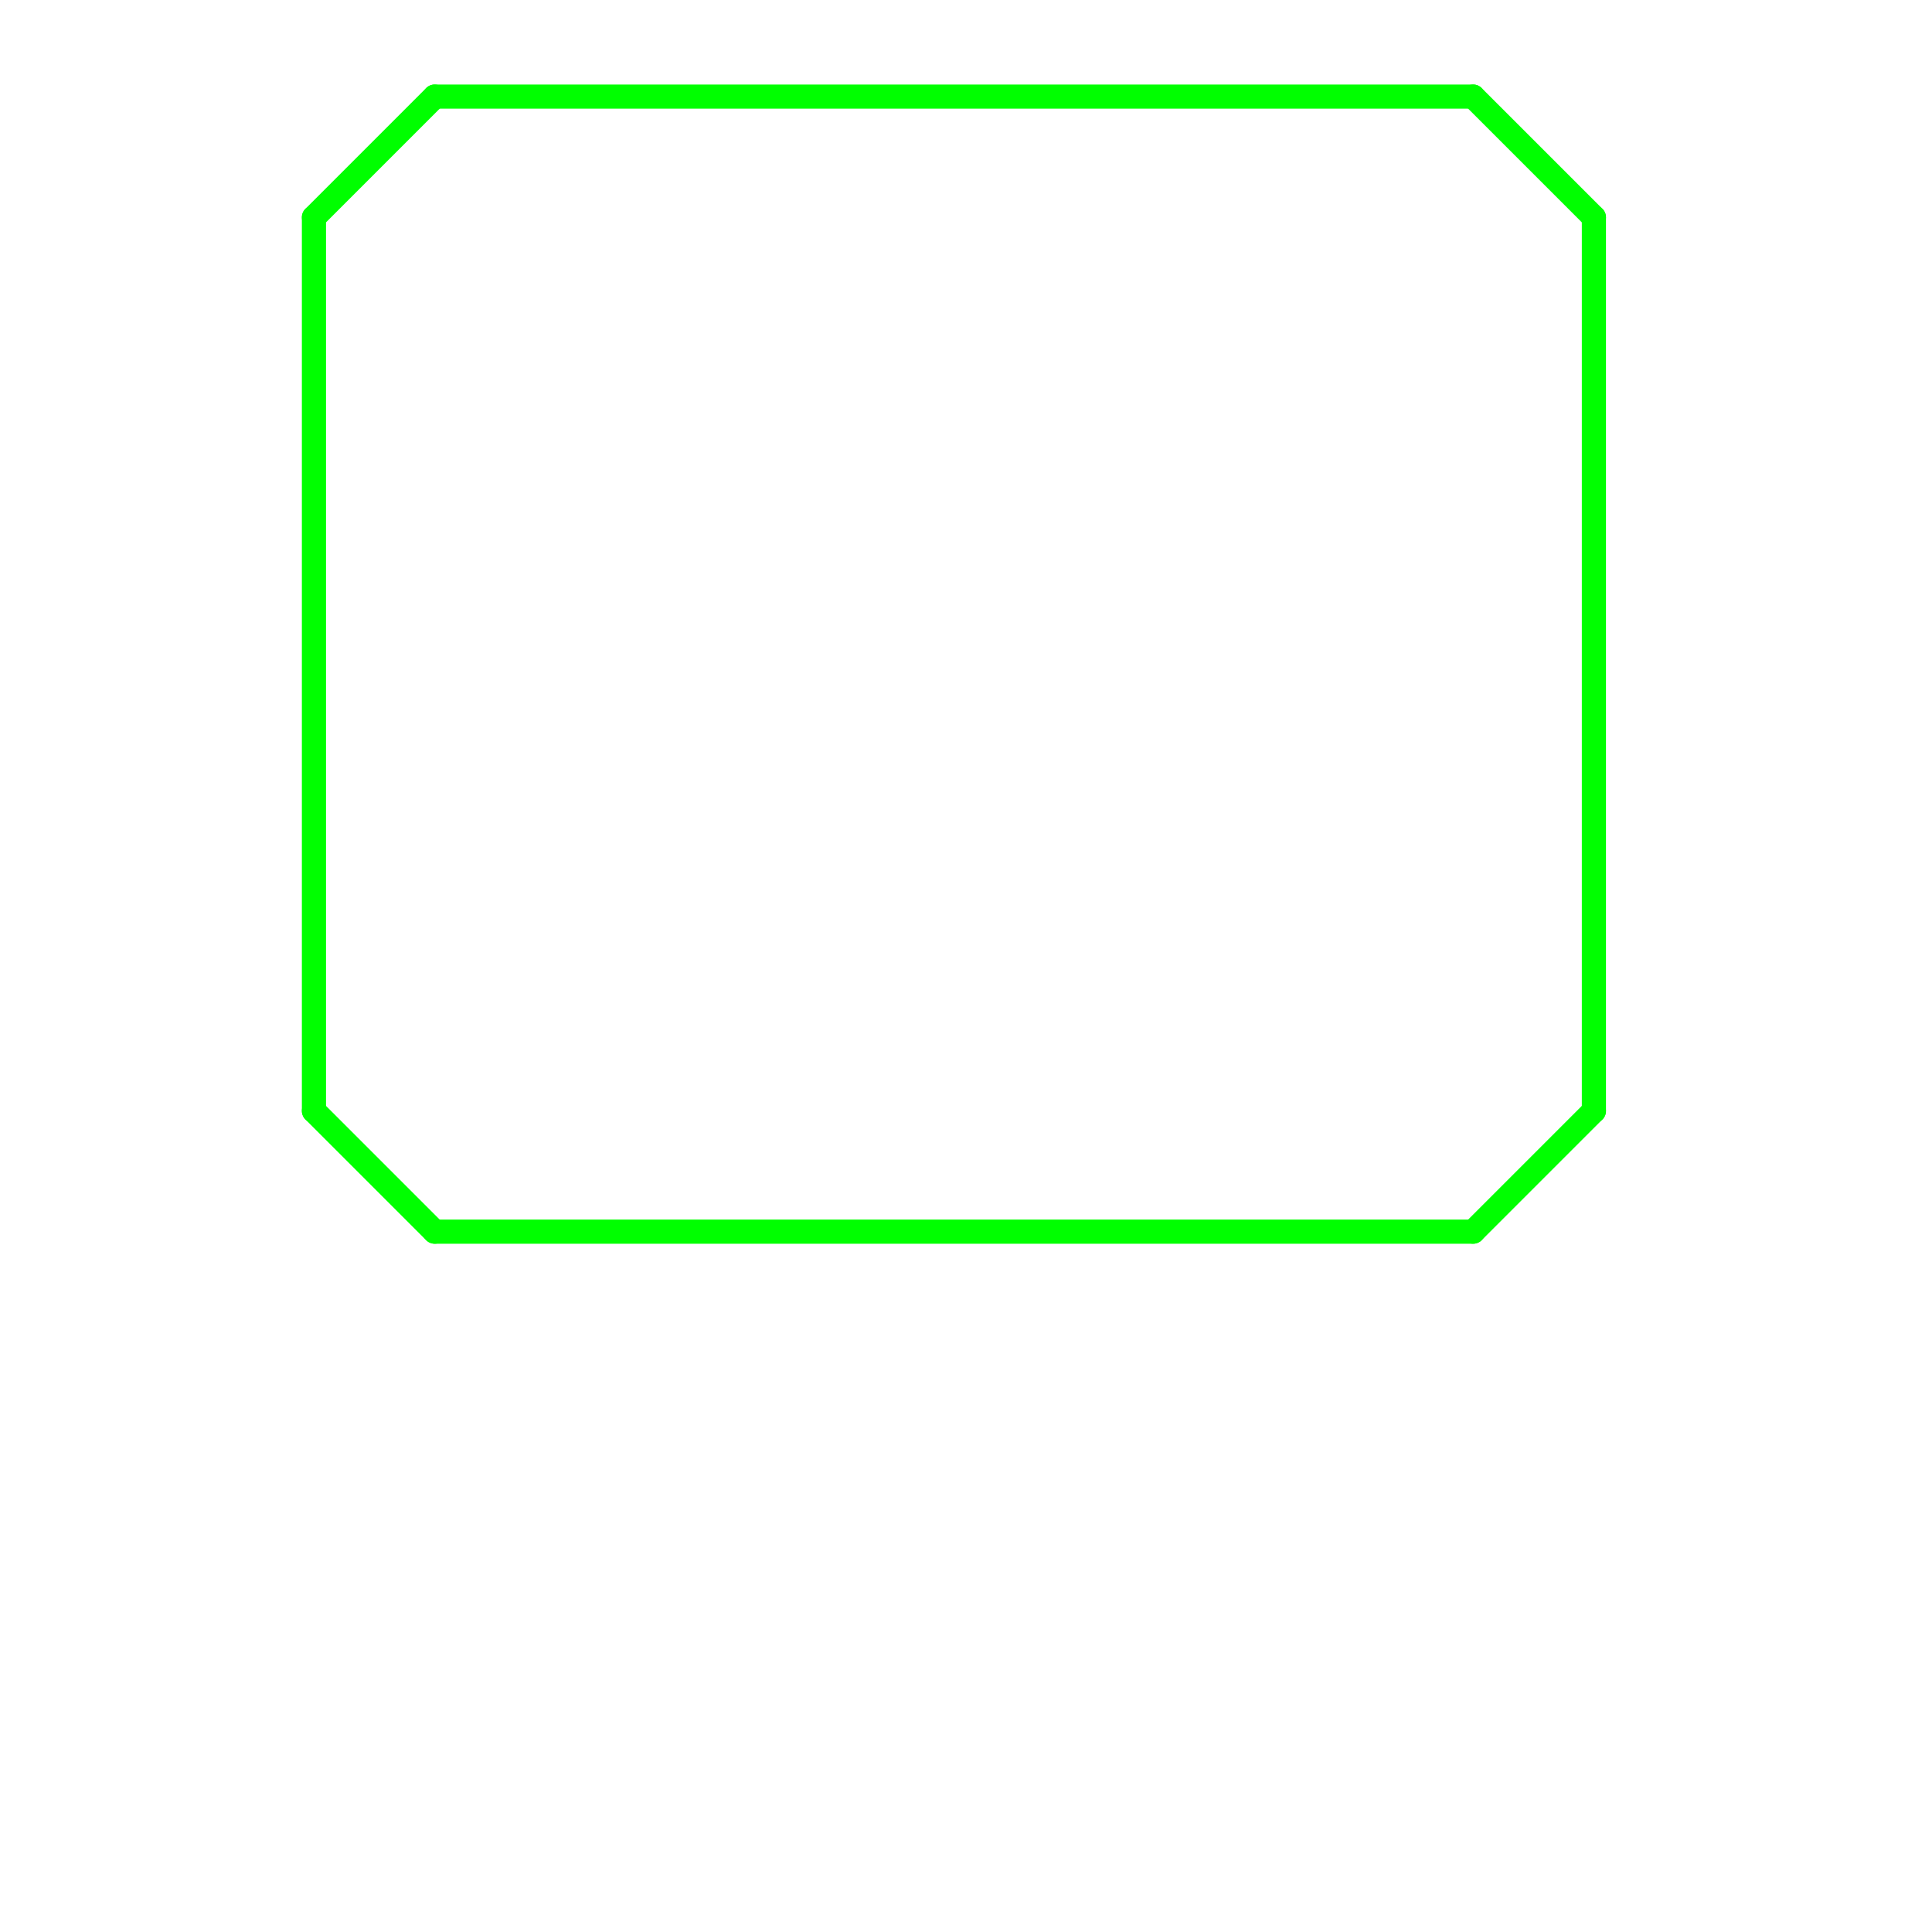 
<svg version="1.1" xmlns="http://www.w3.org/2000/svg" viewBox="0 0 80 80">
<style>text { font: 1px Helvetica; font-weight: 600; white-space: pre; dominant-baseline: central; } line { stroke-width: 1; fill: none; stroke-linecap: round; stroke-linejoin: round; } .c0 { stroke: #00ff00 } .w1 { stroke-width: 1; }</style><defs><g id="wm-xf"><circle r="1.2" fill="#000"/><circle r="0.9" fill="#fff"/><circle r="0.6" fill="#000"/><circle r="0.3" fill="#fff"/></g><g id="wm"><circle r="0.6" fill="#000"/><circle r="0.3" fill="#fff"/></g></defs><line class="c0 " x1="61" y1="51" x2="66" y2="46"/><line class="c0 " x1="18" y1="51" x2="61" y2="51"/><line class="c0 " x1="13" y1="9" x2="13" y2="46"/><line class="c0 " x1="66" y1="9" x2="66" y2="46"/><line class="c0 " x1="61" y1="4" x2="66" y2="9"/><line class="c0 " x1="13" y1="46" x2="18" y2="51"/><line class="c0 " x1="13" y1="9" x2="18" y2="4"/><line class="c0 " x1="18" y1="4" x2="61" y2="4"/>
</svg>
